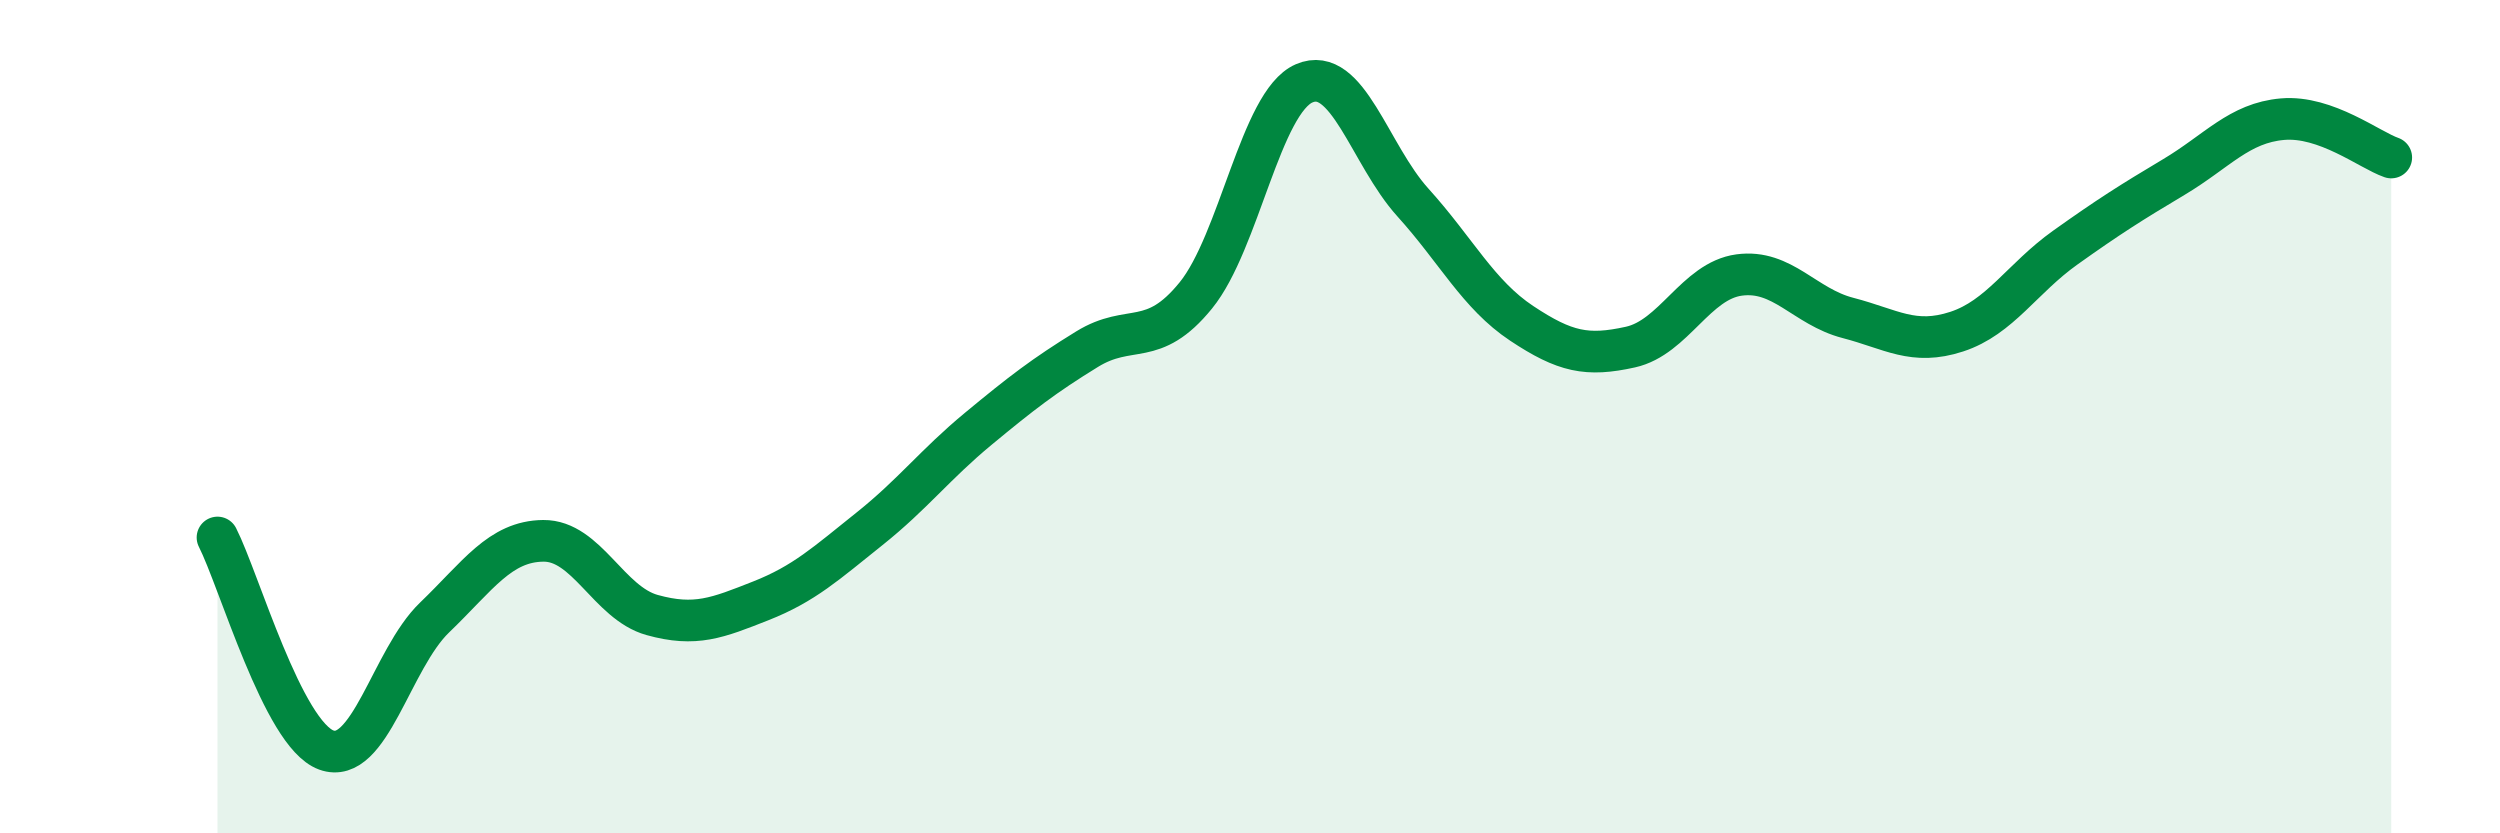 
    <svg width="60" height="20" viewBox="0 0 60 20" xmlns="http://www.w3.org/2000/svg">
      <path
        d="M 5.22,12.9 C 5.74,13.92 6.79,17.62 7.83,18 C 8.87,18.38 9.39,15.82 10.43,14.82 C 11.47,13.82 12,12.99 13.04,12.98 C 14.08,12.97 14.61,14.47 15.65,14.76 C 16.69,15.05 17.22,14.83 18.26,14.42 C 19.3,14.01 19.83,13.52 20.87,12.69 C 21.91,11.86 22.44,11.15 23.48,10.29 C 24.52,9.43 25.05,9.02 26.09,8.38 C 27.13,7.74 27.66,8.37 28.7,7.09 C 29.74,5.81 30.26,2.45 31.3,2 C 32.34,1.55 32.87,3.71 33.91,4.86 C 34.95,6.01 35.48,7.07 36.52,7.76 C 37.56,8.45 38.09,8.56 39.13,8.33 C 40.17,8.1 40.7,6.74 41.74,6.6 C 42.78,6.46 43.31,7.36 44.35,7.63 C 45.39,7.9 45.92,8.3 46.96,7.96 C 48,7.62 48.53,6.68 49.57,5.94 C 50.61,5.2 51.13,4.87 52.17,4.25 C 53.21,3.63 53.74,2.95 54.78,2.86 C 55.82,2.77 56.87,3.6 57.39,3.78L57.39 20L5.22 20Z"
        fill="#008740"
        opacity="0.1"
        stroke-linecap="round"
        stroke-linejoin="round"
      />
      <path
        d="M 5.22,12.9 C 5.74,13.92 6.79,17.62 7.83,18 C 8.87,18.38 9.39,15.82 10.43,14.82 C 11.47,13.82 12,12.99 13.04,12.98 C 14.08,12.97 14.61,14.47 15.65,14.76 C 16.69,15.05 17.22,14.83 18.26,14.42 C 19.3,14.01 19.83,13.52 20.87,12.69 C 21.91,11.86 22.44,11.15 23.48,10.29 C 24.52,9.43 25.05,9.02 26.09,8.38 C 27.13,7.74 27.66,8.37 28.7,7.09 C 29.74,5.81 30.26,2.45 31.3,2 C 32.34,1.55 32.87,3.71 33.91,4.86 C 34.95,6.01 35.48,7.07 36.52,7.76 C 37.56,8.45 38.09,8.56 39.13,8.33 C 40.17,8.1 40.7,6.74 41.74,6.6 C 42.78,6.46 43.31,7.36 44.35,7.63 C 45.39,7.9 45.92,8.3 46.96,7.96 C 48,7.62 48.53,6.68 49.57,5.94 C 50.61,5.2 51.13,4.87 52.17,4.25 C 53.21,3.63 53.74,2.95 54.78,2.86 C 55.82,2.77 56.87,3.6 57.39,3.78"
        stroke="#008740"
        stroke-width="1"
        fill="none"
        stroke-linecap="round"
        stroke-linejoin="round"
      />
    </svg>
  